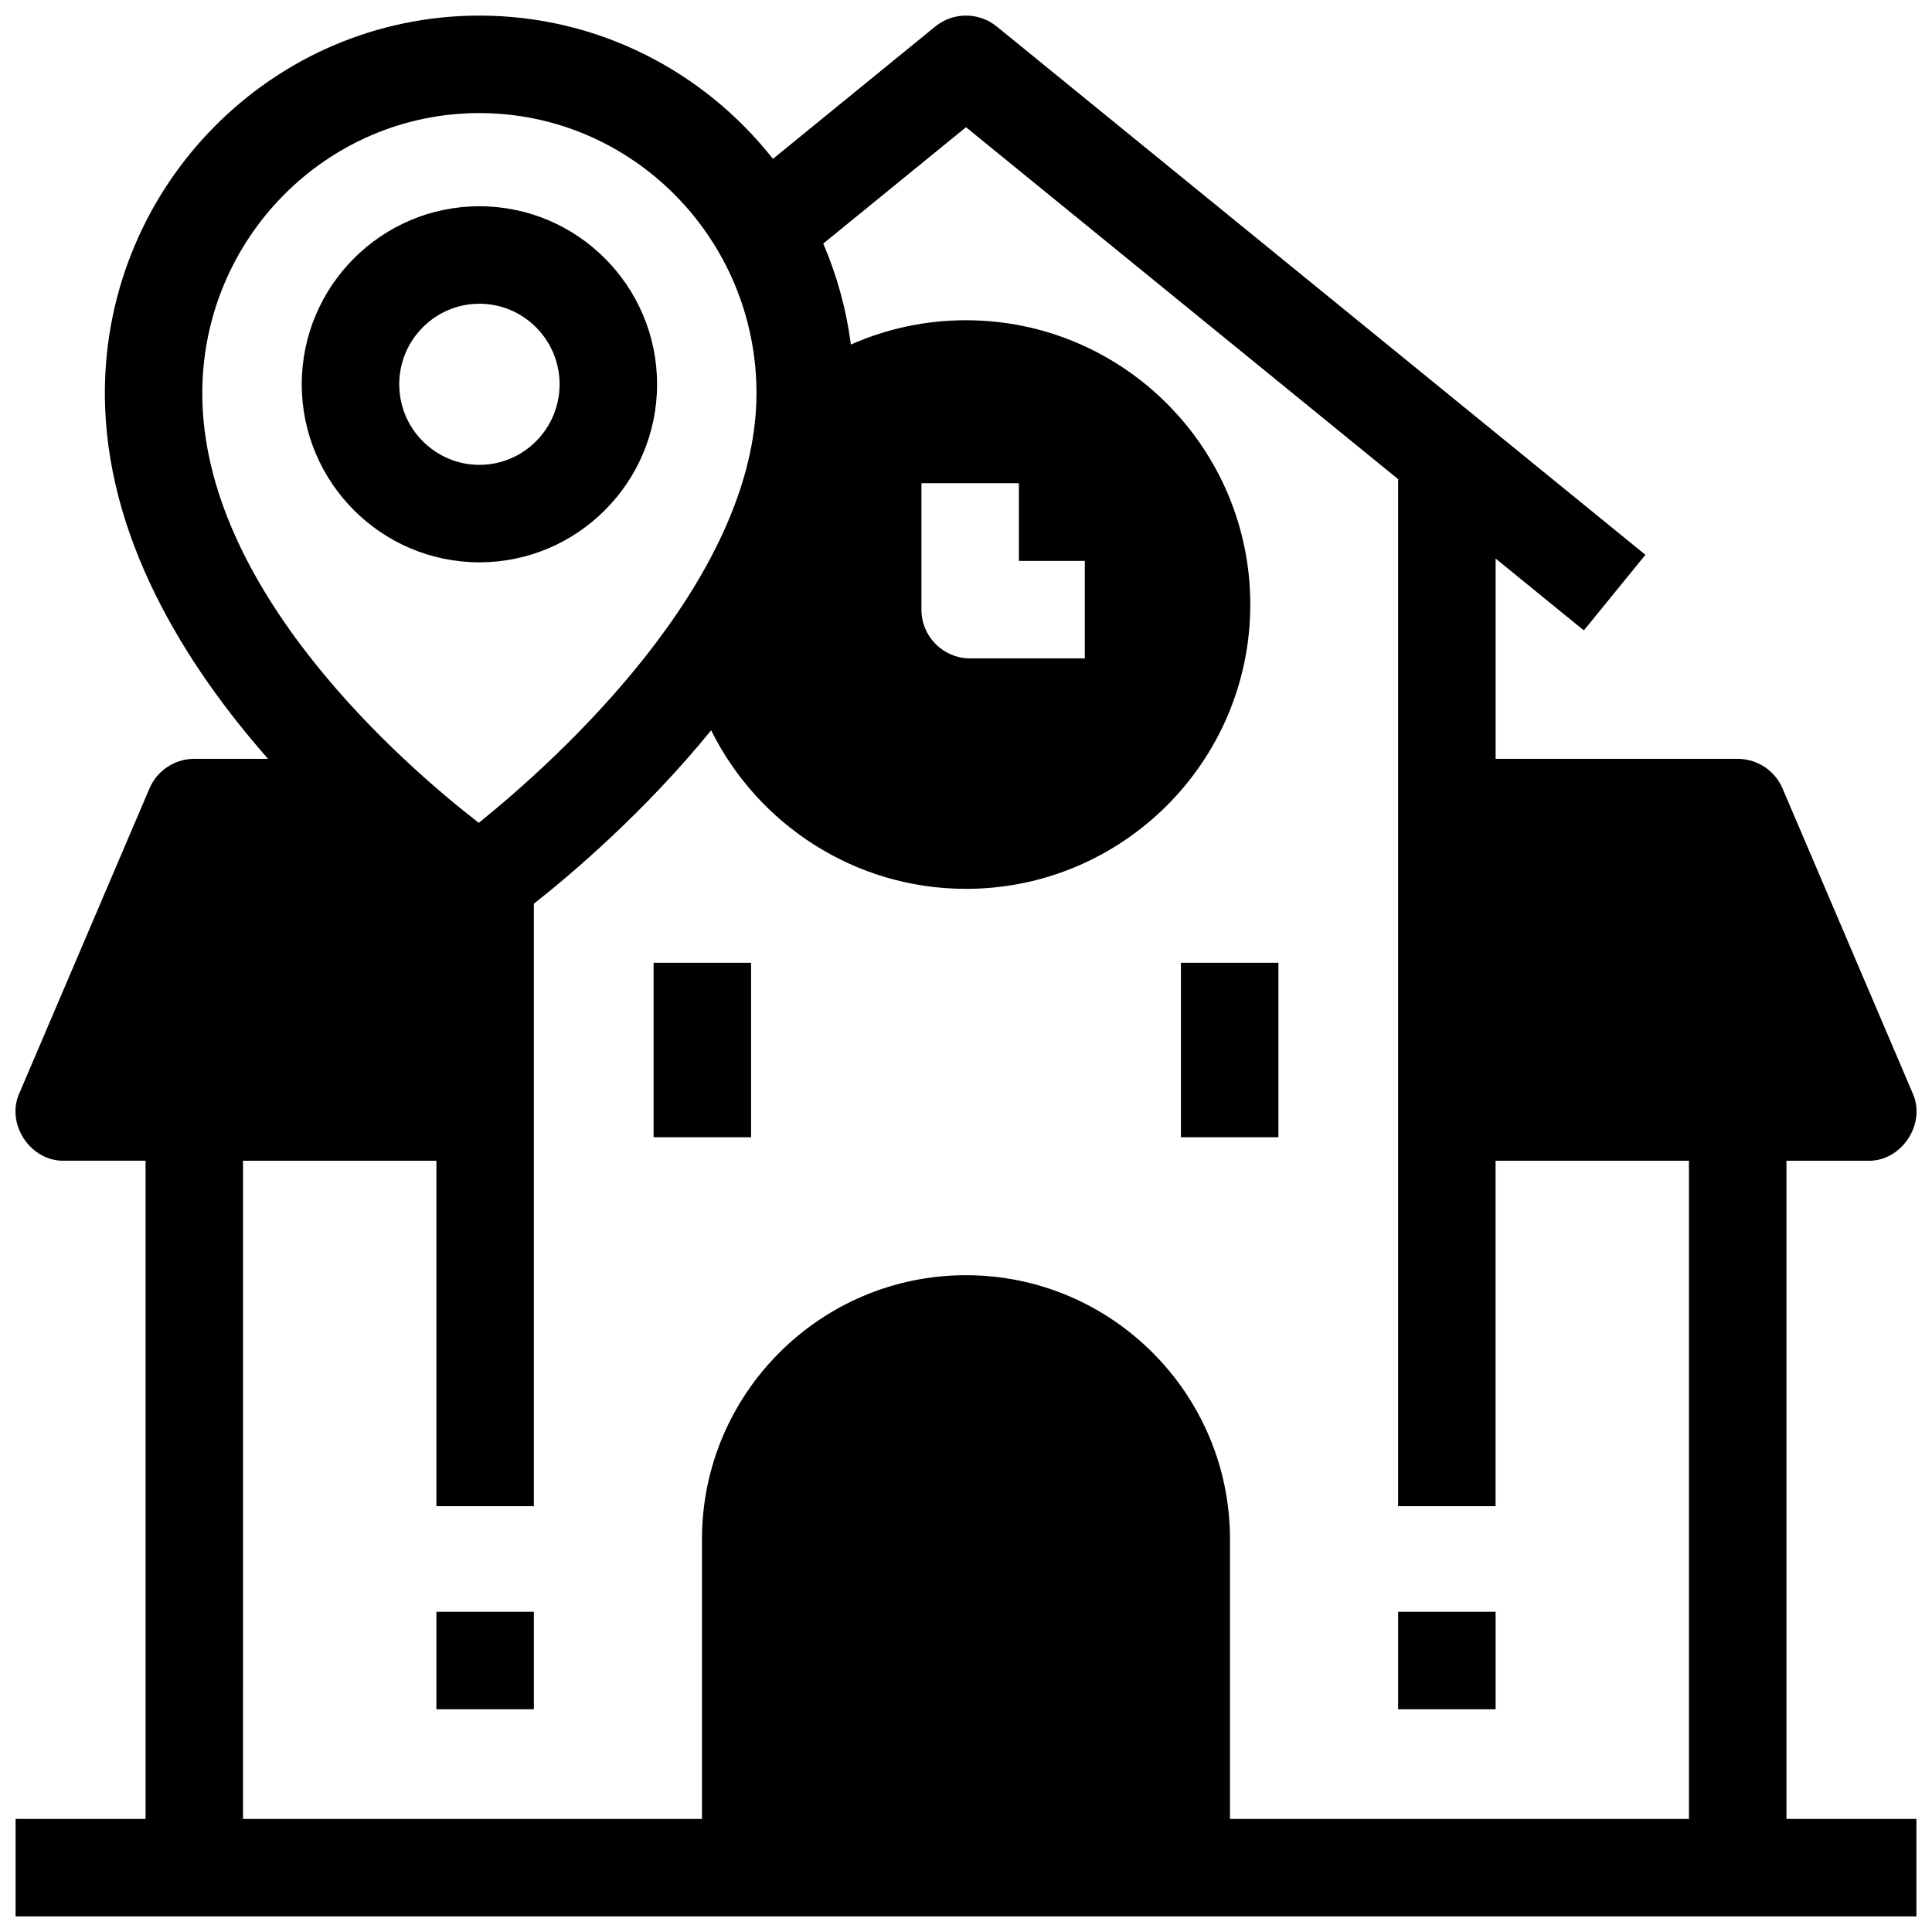 <?xml version="1.0" encoding="UTF-8"?>
<!-- Uploaded to: SVG Find, www.svgrepo.com, Generator: SVG Find Mixer Tools -->
<svg width="800px" height="800px" version="1.1" viewBox="144 144 512 512" xmlns="http://www.w3.org/2000/svg">
 <defs>
  <clipPath id="a">
   <path d="m148.09 148.09h503.81v503.81h-503.81z"/>
  </clipPath>
 </defs>
 <path d="m317.21 399.15h25.832v46.23h-25.832z"/>
 <path d="m456.96 399.15h25.832v46.23h-25.832z"/>
 <path d="m259.65 571.14h25.832v25.832h-25.832z"/>
 <path d="m514.52 571.14h25.832v25.832h-25.832z"/>
 <g clip-path="url(#a)">
  <path d="m617.43 626.04v-174.43h21.527c8.98 0.262 15.645-9.832 11.879-17.988l-34.445-80.672c-2.031-4.758-6.703-7.844-11.879-7.844h-64.16v-53.09l23.387 19.047 16.312-20.031-171.89-140c-4.754-3.871-11.566-3.867-16.316 0.004l-43.012 35.062c-18.199-23.113-46.297-37.965-77.777-37.965-54.734 0-99.266 44.895-99.266 100.07 0 37.922 21.191 71.848 43.246 96.895h-19.543c-5.176 0-9.848 3.086-11.879 7.844l-34.445 80.672c-3.766 8.156 2.898 18.25 11.879 17.988h21.527v174.43h-34.445v25.832h503.74v-25.832l-34.438 0.004zm-185.94-333.39v25.832h-30.383c-7.133 0-12.918-5.785-12.918-12.918v-33.504h25.832v20.586zm-233.88-44.441c0-40.938 32.941-74.242 73.434-74.242s73.434 33.305 73.434 74.242c0 49.961-53.672 97.809-73.598 113.85-19.957-15.469-73.27-61.68-73.27-113.85zm393.98 377.83h-121.63v-74.133c0-38.578-31.387-69.965-69.965-69.965s-69.965 31.387-69.965 69.965v74.133h-121.63l0.004-174.43h51.246v91.547h25.832v-159.66c10.09-7.949 29.355-24.316 46.98-45.961 12.359 24.957 38.113 42.02 67.535 42.02 41.547 0 75.344-33.801 75.344-75.344 0-41.547-33.801-75.344-75.344-75.344-10.66 0-21.012 2.231-30.512 6.449-1.203-9.391-3.707-18.371-7.312-26.766l37.828-30.836 114.51 93.262v272.18h25.832v-91.547h51.246z"/>
 </g>
 <path d="m271.05 293.02c-25.961 0-47.082-21.164-47.082-47.18s21.121-47.18 47.082-47.18 47.082 21.164 47.082 47.18c0 26.012-21.121 47.18-47.082 47.18zm0-68.527c-11.715 0-21.246 9.578-21.246 21.348 0 11.77 9.531 21.348 21.246 21.348 11.719 0 21.25-9.578 21.25-21.348 0-11.773-9.535-21.348-21.25-21.348z"/>
</svg>